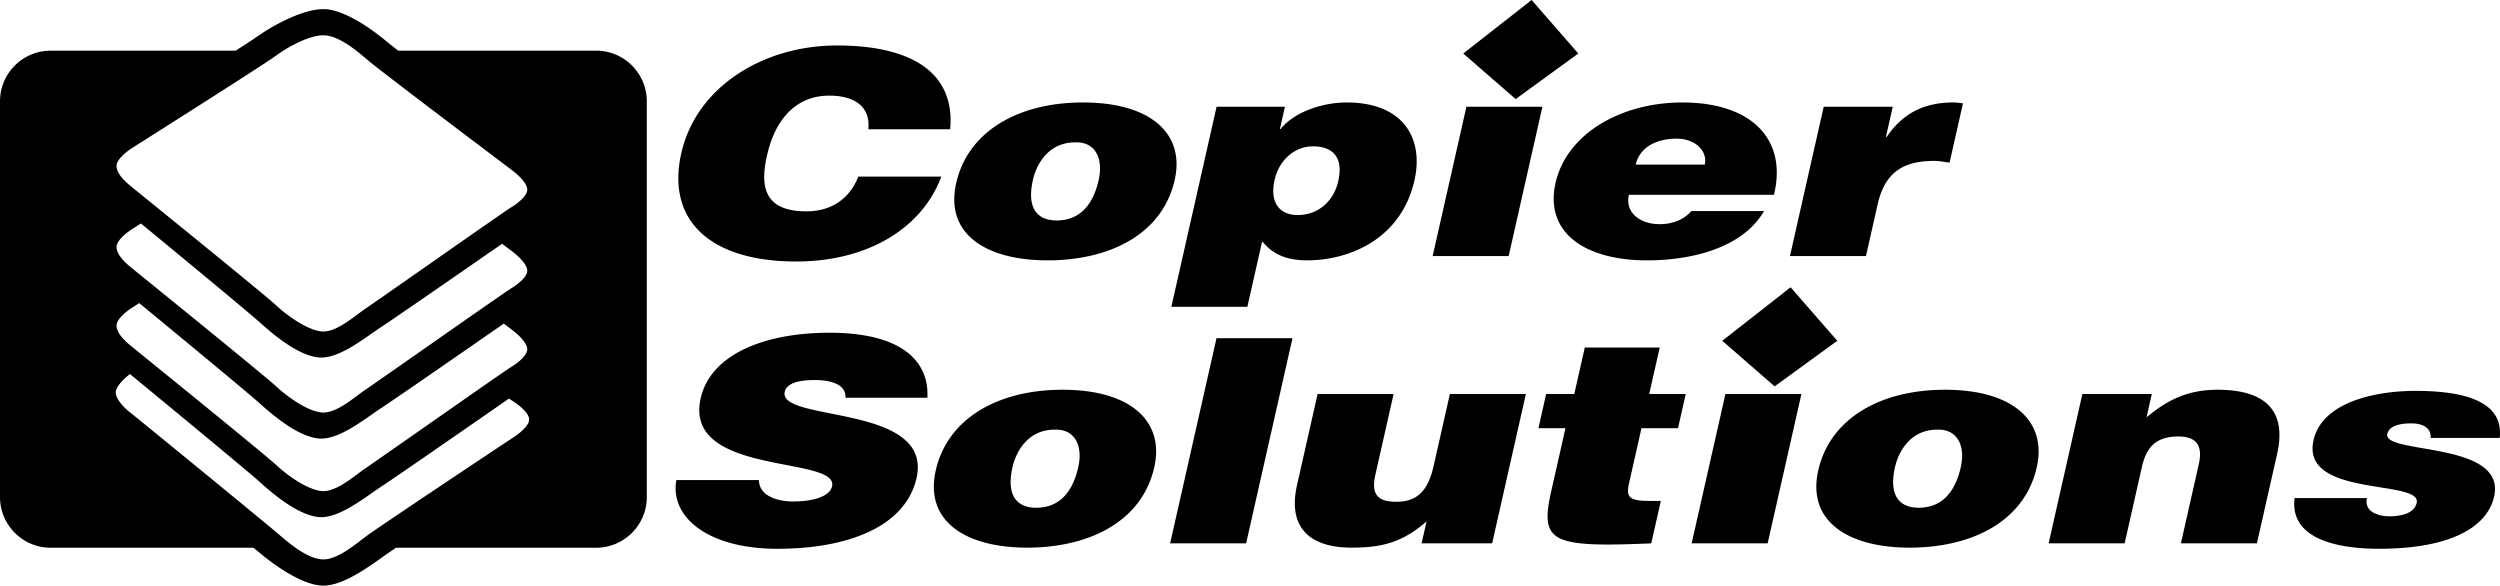 <svg xmlns="http://www.w3.org/2000/svg" width="548.849" height="128.563"><path d="M142 22.25v86.871c0 6.145-4.984 11.129-11.133 11.129H86.953a138.12 138.12 0 0 0-2.203 1.5c-3.516 2.48-9.25 6.813-13.75 6.813s-10.664-4.407-13.96-7.168c-.313-.258-.786-.649-1.395-1.145H11.133C4.984 120.25 0 115.266 0 109.121V22.25c0-6.145 4.984-11.129 11.133-11.129h40.601C53.973 9.691 55.687 8.578 56.5 8c3.512-2.48 10-6 14.5-6s10.66 4.406 13.96 7.168a105.09 105.09 0 0 0 2.478 1.953h43.43c6.148 0 11.132 4.984 11.132 11.129Zm-29.336 15.316c-1.336-1.027-29.246-22.039-32.11-24.52-2.366-2.05-6.32-5.296-9.554-5.296s-7.898 2.629-10.426 4.48C57.516 14.47 30.418 31.586 29 32.5c-1.418.918-3.418 2.586-3.418 3.918 0 1.582 1.633 3.215 2.934 4.293 1.297 1.078 29.386 23.781 32.16 26.367 2.289 2.133 6.61 5.293 9.824 5.672 3.21.383 7.156-3.238 9.75-5 3.137-2.125 30.492-21.344 31.941-22.207 1.45-.867 3.45-2.461 3.559-3.793.11-1.328-1.75-3.152-3.086-4.184zm0 17.793c-.21-.164-1.094-.832-2.434-1.843-9.558 6.629-23.656 16.39-26.48 18.234-3.602 2.352-9.46 7.242-13.93 6.71-4.468-.53-9.625-4.831-12.82-7.71-2.496-2.246-16.477-13.793-26.063-21.691-1.05.668-1.742 1.105-1.937 1.234-1.418.914-3.418 2.582-3.418 3.914 0 1.586 1.633 3.215 2.934 4.293 1.297 1.078 29.386 23.785 32.16 26.367 2.289 2.137 6.61 5.293 9.824 5.676 3.21.379 7.156-3.242 9.75-5 3.137-2.129 30.492-21.348 31.941-22.211 1.45-.863 3.45-2.46 3.559-3.789.11-1.328-1.75-3.156-3.086-4.184zm0 17.25c-.191-.148-.93-.707-2.062-1.562-9.559 6.633-23.989 16.625-26.852 18.496-3.602 2.348-9.46 7.238-13.93 6.707-4.468-.527-9.625-4.832-12.82-7.707-2.531-2.277-16.84-14.098-26.434-22-.84.535-1.394.887-1.566 1-1.418.914-3.418 2.582-3.418 3.914 0 1.586 1.633 3.215 2.934 4.293 1.297 1.078 29.386 23.785 32.16 26.367 2.289 2.137 6.61 5.293 9.824 5.676 3.21.379 7.156-3.242 9.75-5 3.137-2.129 30.492-21.348 31.941-22.211 1.45-.863 3.45-2.46 3.559-3.789.11-1.328-1.75-3.156-3.086-4.184zm.086 15.559a75.38 75.38 0 0 1-1.008-.664c-9.504 6.598-25.012 17.344-27.992 19.289-3.602 2.348-9.461 7.238-13.93 6.707-4.468-.527-9.625-4.832-12.82-7.707-2.719-2.445-19.02-15.895-28.473-23.676l-.027.02c-1.336 1.027-3.195 2.855-3.086 4.18.11 1.331 1.75 3.156 3.086 4.183 1.336 1.031 30.082 24.535 32.945 27.016 2.367 2.05 6.32 5.296 9.555 5.296 3.234 0 7.148-3.437 9.676-5.289C83.73 115.285 111.332 96.918 112.75 96c1.418-.914 3.418-2.582 3.418-3.914 0-1.336-2-3-3.418-3.918m77.879-59.789c.496-4.695-2.664-7.383-8.602-7.383-6.656 0-11.672 4.442-13.64 13.137-1.426 6.32-1.008 12.265 8.62 12.265 6.098 0 9.735-3.316 11.434-7.632h18.211c-4.316 11.636-16.57 18.644-31.812 18.644-19.094 0-28.582-9.137-25.27-23.777 3.293-14.578 18.02-23.649 34.145-23.649 17.648 0 25.976 6.817 24.883 18.395h-17.97m47.122-5.883c14.844 0 22.445 6.82 20.14 17.02-2.714 12.011-14.417 17.644-27.894 17.644-13.48 0-22.605-5.758-20.074-16.957 2.574-11.387 13.629-17.707 27.828-17.707zm-10.988 17.02c-1.399 6.195.96 8.882 5.215 8.882 4.492 0 7.828-2.687 9.226-8.882 1.09-4.82-.816-8.45-5.191-8.258-5.696 0-8.414 4.566-9.25 8.258m55.328-16.082-1.102 4.882h.16c3.23-4.004 9.657-5.82 14.473-5.82 12.672 0 16.945 8.07 14.91 17.082-2.914 12.89-14.246 17.582-23.629 17.582-4.574 0-7.617-1.441-9.804-4.191l-3.254 14.39H257.16l9.93-43.925zm11.71 16.332c1.173-5.196-1.163-7.633-5.573-7.633-4.012 0-7.418 3.004-8.407 7.383-1.035 4.566.746 7.695 5.078 7.695 4.414 0 7.883-2.941 8.903-7.445m20.722 16.457 7.414-32.79h16.684l-7.41 32.79zM336.25 0l10.25 11.75-13.75 10-11.5-10 15-11.75m56.86 63.07 10.25 11.75-13.75 10-11.5-10 15-11.75m-35.505-20.3c-.875 3.878 2.395 6.445 6.805 6.445 2.649 0 5.266-.942 6.91-2.88h15.965c-4.73 8.134-15.926 10.825-25.71 10.825-13.481 0-22.552-6.008-20.063-17.02 2.433-10.761 14.34-17.644 27.816-17.644 15.563 0 23.055 8.387 20.125 20.274zm16.66-6.633c.68-3.004-2.16-5.696-6.093-5.696-4.973 0-8.274 2.192-9.067 5.696h15.16m26.114-12.703h15.16l-1.5 6.632h.164c3.485-5.129 8.129-7.57 14.625-7.57.723 0 1.418.125 2.125.188l-2.941 13.015c-1.098-.125-2.242-.375-3.367-.375-6.817 0-10.832 2.504-12.434 9.57l-2.559 11.329h-16.687l7.414-32.79M185.625 87.316c.031-1.562-.797-2.5-2.035-3.062-1.235-.567-2.863-.817-4.711-.817-4.172 0-6.227.942-6.594 2.567-1.531 6.758 32.63 2.566 28.926 18.957-2.363 10.45-14.66 15.52-30.543 15.52-15.242 0-23.621-6.946-22.184-15.083h18.133c.031 1.63.887 2.817 2.32 3.57 1.356.75 3.274 1.126 5.122 1.126 4.73 0 8.129-1.192 8.609-3.317 1.543-6.82-32.73-2.129-28.84-19.336 2.164-9.57 13.844-14.39 28.281-14.39 16.047 0 21.903 6.383 21.485 14.265h-17.969m47.641-1.75c14.84 0 22.445 6.82 20.14 17.02-2.715 12.012-14.418 17.644-27.898 17.644-13.477 0-22.602-5.757-20.07-16.957 2.574-11.386 13.628-17.707 27.828-17.707zm-10.989 17.02c-1.398 6.191.961 8.883 5.215 8.883 4.492 0 7.828-2.692 9.227-8.883 1.09-4.82-.817-8.45-5.192-8.258-5.695 0-8.414 4.567-9.25 8.258m34.61 16.704 10.183-45.048h16.684L273.57 119.29h-16.683m70.695 0h-15.484l1.09-4.817c-5.192 4.504-9.567 5.757-16.465 5.757-9.145 0-14.094-4.382-11.97-13.765l4.513-19.961h16.687l-4.004 17.707c-1.02 4.504.66 5.945 4.672 5.945 4.813 0 6.973-2.816 8.121-7.883l3.563-15.77h16.687l-7.41 32.786m34.93.001c-22.11.94-24.489-.25-21.93-11.575l3.098-13.703h-5.938l1.7-7.508h6.175l2.305-10.2h16.45l-2.31 10.2h8.024l-1.7 7.508h-8.019l-2.687 11.89c-.68 3-.36 4.067 4.293 4.067h2.648l-2.11 9.32m8.872.001 7.41-32.786h16.687l-7.41 32.785h-16.687m55.625-33.723c14.84 0 22.445 6.82 20.14 17.02-2.718 12.012-14.418 17.644-27.898 17.644-13.477 0-22.605-5.757-20.074-16.957 2.574-11.386 13.633-17.707 27.832-17.707zm-10.988 17.02c-1.399 6.191.96 8.883 5.21 8.883 4.493 0 7.829-2.692 9.23-8.883 1.087-4.82-.82-8.45-5.194-8.258-5.696 0-8.41 4.567-9.246 8.258m41.144-16.082h15.242l-1.16 5.133c4.664-3.946 9.234-6.07 15.574-6.07 11.07 0 15.137 5.066 13.102 14.078l-4.442 19.644h-16.687l3.918-17.328c.738-3.254.262-6.133-4.469-6.133-5.133 0-7.078 2.563-8.027 6.758l-3.774 16.703h-16.687l7.41-32.785m62.481 22.84c-.297 1.312.117 2.312 1.085 3 .899.625 2.258 1.004 3.864 1.004 2.566 0 5.437-.63 5.96-2.942 1.188-5.258-25.511-1.062-22.64-13.765 1.895-8.383 13.598-10.825 22.344-10.825 9.144 0 19.527 1.625 18.523 10.325h-15.164c.082-1.063-.312-1.817-1.066-2.38-.754-.562-1.903-.812-3.184-.812-2.89 0-4.89.688-5.258 2.317-1.03 4.566 26.215 1.5 23.442 13.761-1.543 6.82-9.809 11.453-25.211 11.453-9.625 0-19.692-2.316-18.582-11.136h15.887"/></svg>
